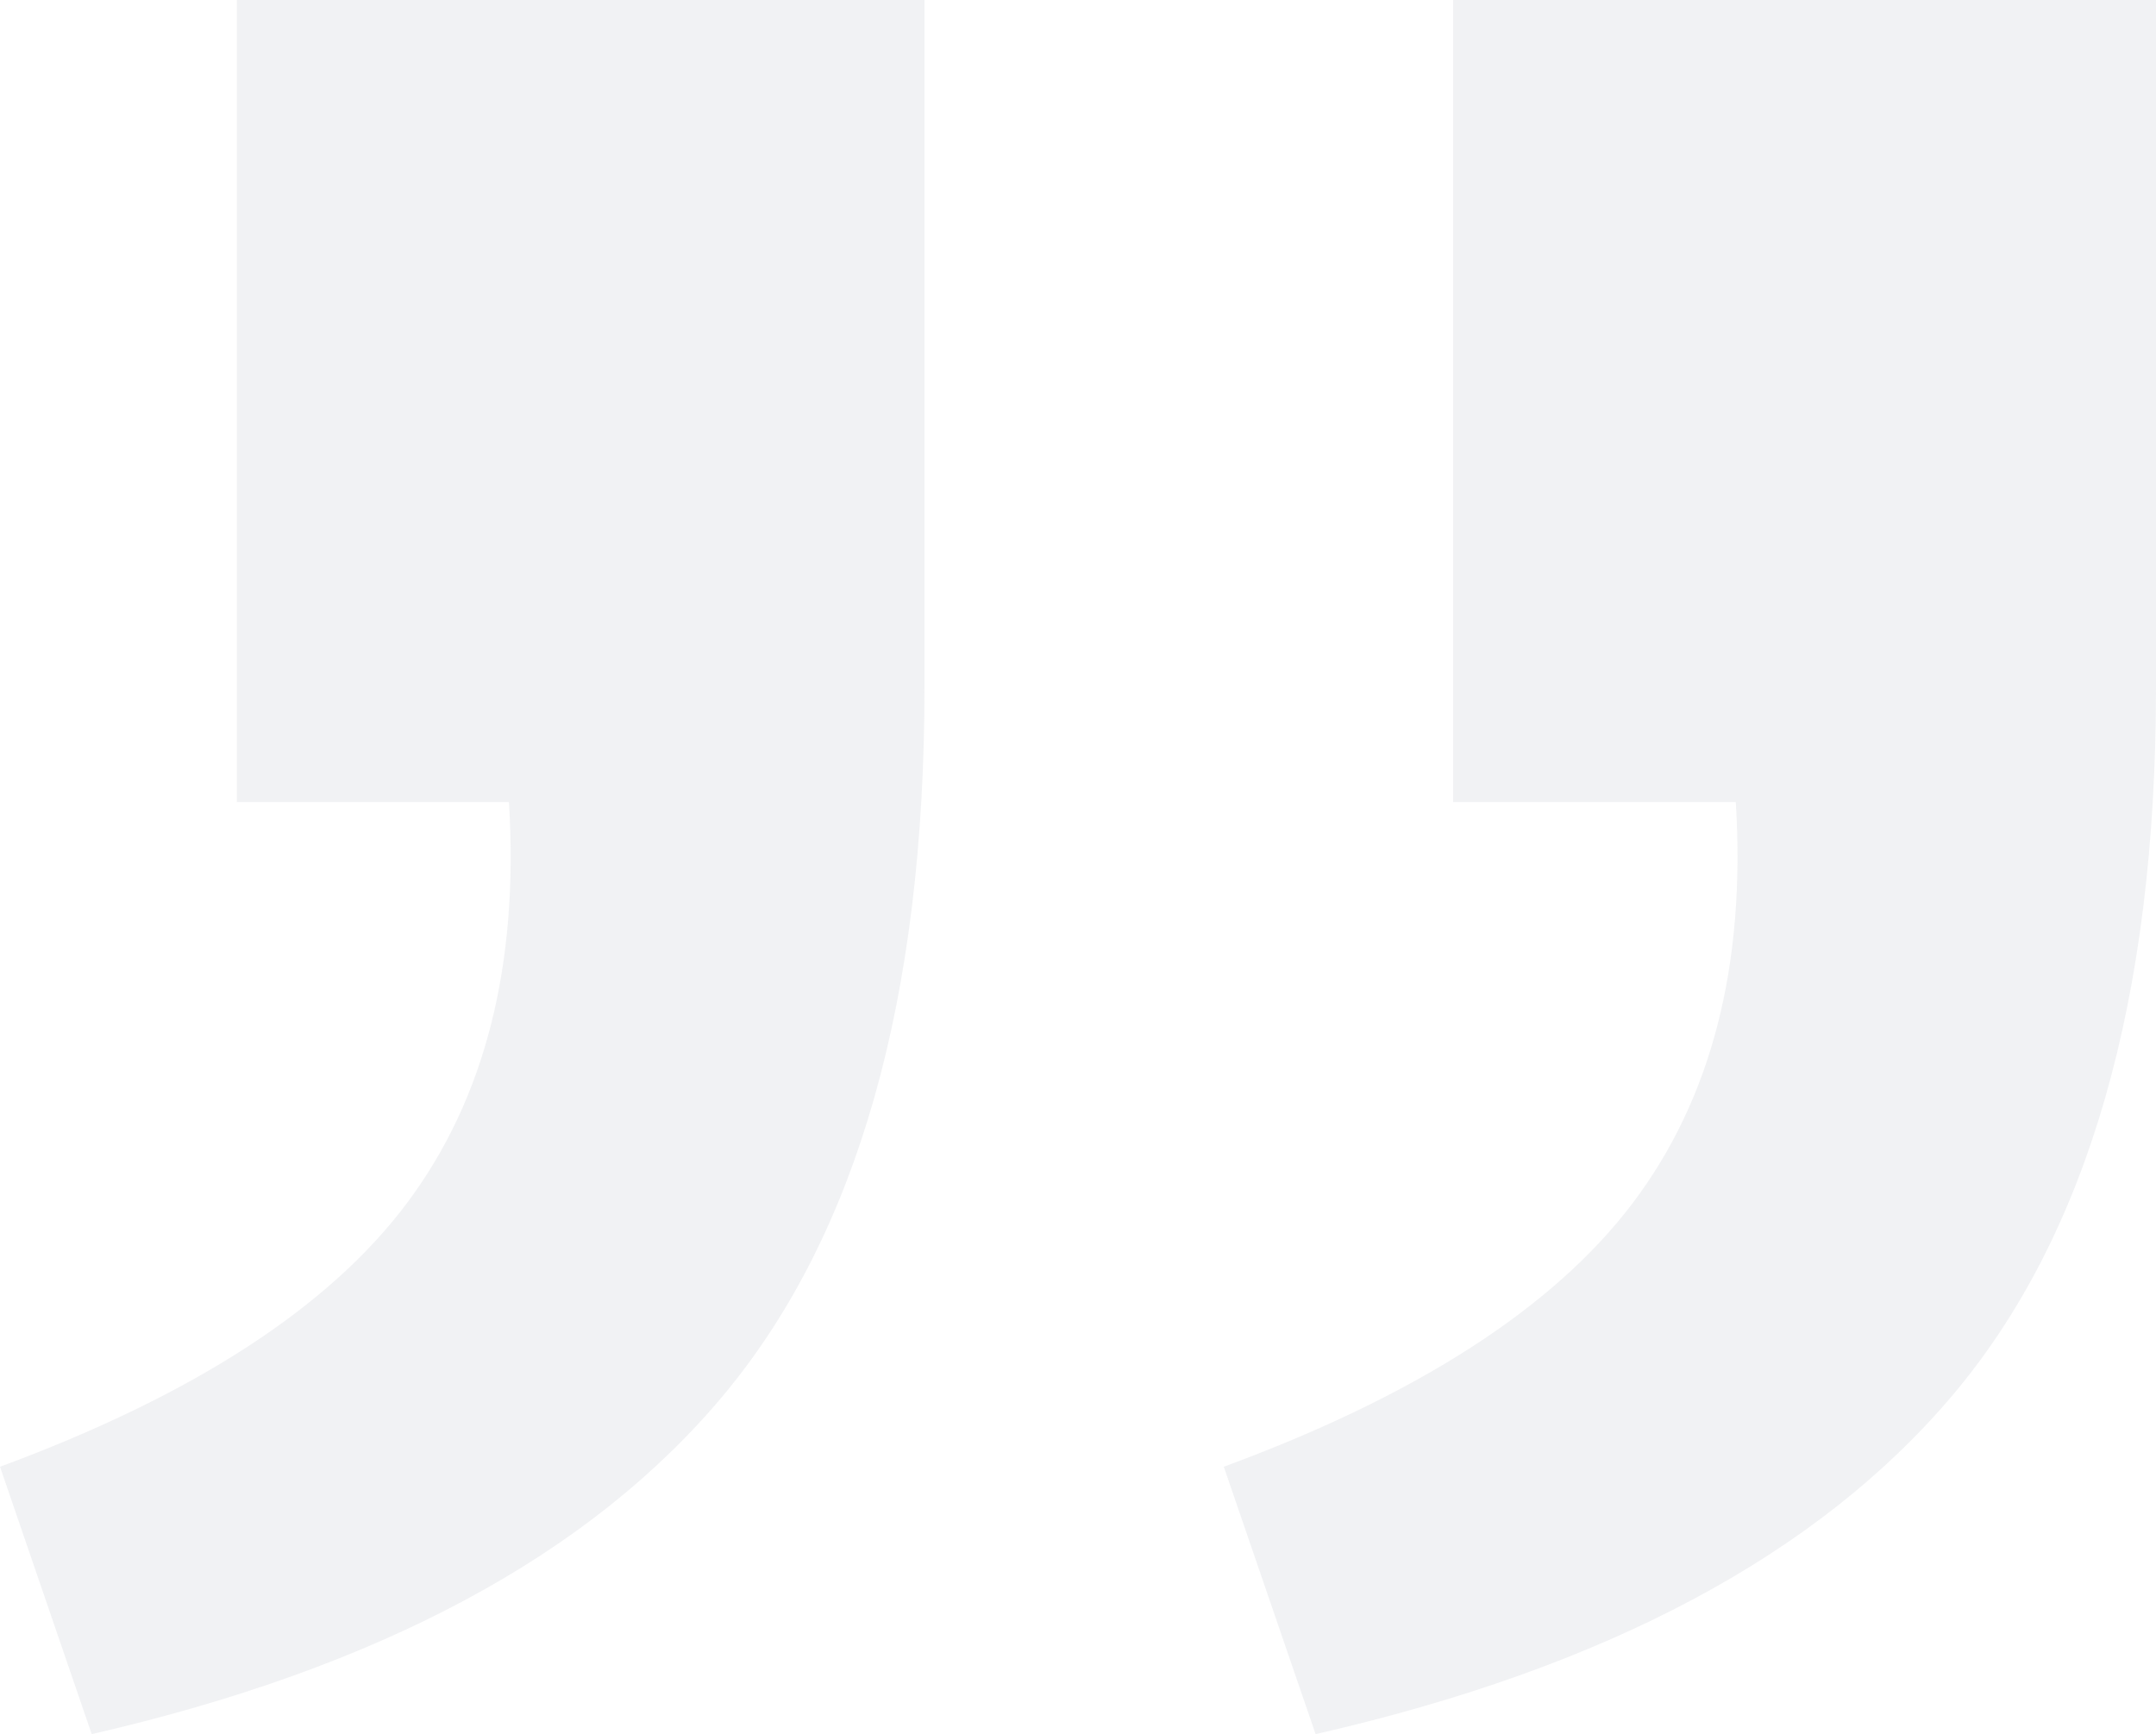 <svg xmlns="http://www.w3.org/2000/svg" viewBox="0 0 166.753 134.146">
  <path fill="#6e8094" d="M166.753 53.187q0 36.038-15.662 54.659t-49.338 26.3l-7.1-20.683q22.469-8.285 31.621-20.389t7.979-31.028h-21.866V-.004h54.366Zm-95.25 0q0 36.037-15.482 54.66T7.092 134.146L.001 113.463q22.41-8.285 31.47-20.389t7.893-31.028H18.32V-.004h53.183Z" opacity=".1"/>
</svg>